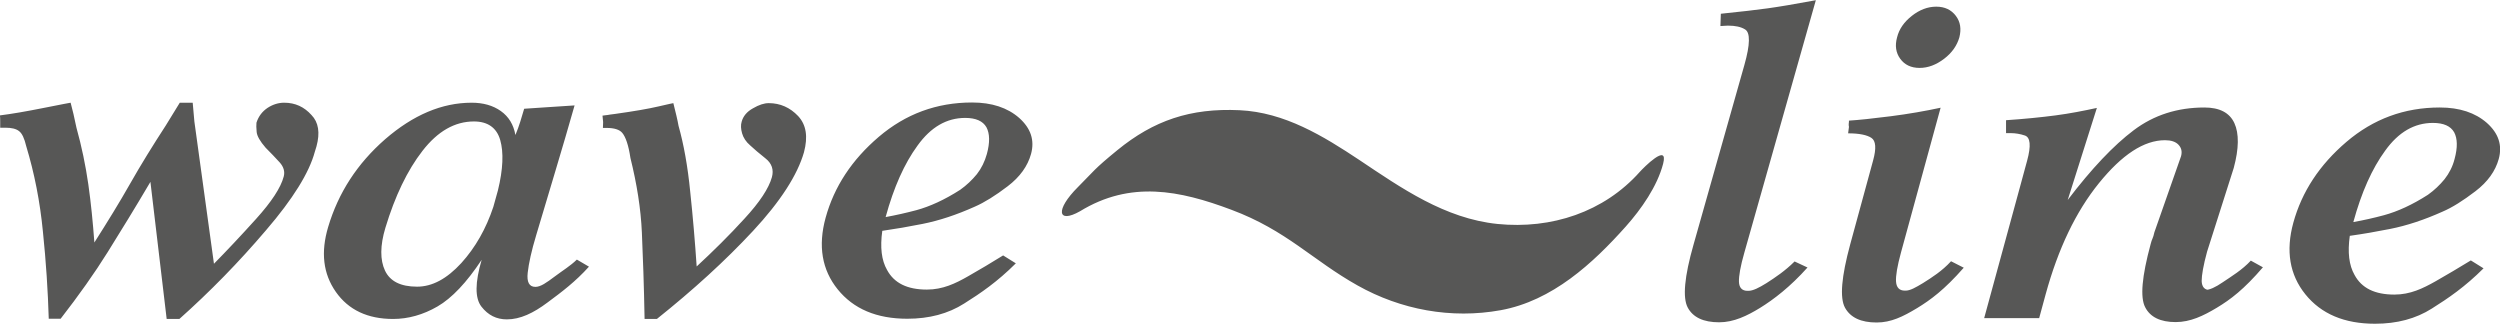 <svg xmlns="http://www.w3.org/2000/svg" x="0" y="0" version="1.1" viewBox="0 0 1200 156"><style>.st0{fill:#575756}</style><path d="M1144.3 103.3c6.6-1.8 13.6-5 21.1-9.8 3.1-2.2 5.7-4.7 8-7.5 2.2-2.8 3.9-6.1 4.8-9.7 1.5-5.5 1.4-9.8-.2-12.8-1.7-3-5.1-4.5-10.2-4.5-8.9 0-16.5 4.4-22.9 13.3-6.3 8.6-11.4 20-15.3 34.3 5-.9 9.9-2 14.7-3.3m47.8 25.5c-8.9 8.9-17 14.4-24.8 19.3-7.7 4.9-16.8 7.3-27.3 7.3-14.7 0-25.8-4.7-33.4-14.1-7.6-9.4-9.5-20.9-5.8-34.4 4.1-14.9 12.6-27.8 25.5-38.8 12.9-11 27.8-16.5 44.8-16.5 9.5 0 17 2.5 22.6 7.4 5.6 5 7.5 10.7 5.7 17.3-1.6 5.8-5.3 11-11.2 15.5-5.9 4.5-11.1 7.8-15.8 9.8-8.7 3.9-17.1 6.7-25.2 8.3-6.5 1.3-12.9 2.4-19.3 3.3-1.1 7.9-.4 14.1 2.3 18.8 3.4 6.3 9.7 9.4 19.1 9.4 7.6 0 13.6-2.9 19.8-6.4 5.6-3.2 11.2-6.5 16.9-10M867.6 128.4c-8.2 9.2-16.3 15.4-22.8 19.4-6.2 3.8-12.6 6.9-19.6 6.9-7.6 0-12.6-2.4-15.1-7.1-2.5-4.7-1.6-14.8 2.8-30.2l24.4-86.2c2.8-9.9 2.9-15.6.3-17.1-1.9-1.2-4.6-1.8-8.2-1.8l-3.6.2.2-5.9c9.9-1 17.4-1.9 22.5-2.6 5.1-.7 12.9-2 23.1-3.9l-34.3 121.1c-1.9 6.6-2.7 11.3-2.6 14.1.1 2.8 1.5 4.3 4.1 4.3h.4c2.2 0 5-1.4 8.7-3.7 4.2-2.7 9-5.9 13.5-10.4M942.6 128.5c-9.3 10.6-16 15.5-22.4 19.4-6.8 4.1-12.5 6.9-19.4 6.9-7.6 0-12.6-2.4-15.2-7.1-2.6-4.8-1.7-14.9 2.5-30.4l11-40.3c1.6-5.8 1.3-9.4-.8-10.8-2.1-1.4-5.8-2.2-11.2-2.2l.4-3.1c-.1-.6-.2-1.1-.1-1.6s.1-1 .1-1.4c4.7-.3 11.4-1 20-2.1s16.6-2.5 24-4.1l-19 69.4c-1.8 6.6-2.6 11.3-2.4 14.1.2 2.8 1.6 4.3 4.2 4.3h.4c2.2 0 4.8-1.5 8.3-3.6 4.3-2.7 9.2-5.8 13.5-10.5M917.7 7.6c3.7-2.9 7.6-4.4 11.7-4.4s7.2 1.5 9.4 4.4c2.2 2.9 2.7 6.3 1.7 10.3-1.1 3.9-3.5 7.4-7.3 10.3-3.8 2.9-7.7 4.4-11.8 4.4-4.1 0-7.2-1.5-9.3-4.4-2.1-2.9-2.6-6.3-1.5-10.3 1-4 3.4-7.4 7.1-10.3M1086.2 128.3c-9.1 10.6-15.6 15.5-22.1 19.4-6.5 3.9-12.7 6.9-19.8 6.9-7.3 0-12.2-2.4-14.6-7.1-2.5-4.7-1.6-14.8 2.6-30.3.3-1.2.6-2.1.9-2.7.3-.7.6-1.6.9-3l12.8-36.5c.6-2.2.2-4-1.2-5.5s-3.6-2.2-6.5-2.2c-10.1 0-20.6 6.9-31.7 20.6-11.1 13.7-19.6 31.5-25.6 53.4l-3.1 11.4h-26.4l17.2-63c1-3.5 1.8-6.6 2.5-9.2l.9-3.3c2-7.3 1.6-11.4-1.2-12.2-2.1-.7-4.4-1.1-6.7-1.1h-2.2v-6.2c8.9-.6 16.8-1.4 23.7-2.3 6.9-.9 13.5-2.2 19.9-3.6l-14 44.2c11.4-15 22-26.2 31.7-33.5 9.7-7.3 21-10.9 33.9-10.9 7.3 0 12.1 2.5 14.4 7.5 2.3 5 2.2 12.2-.3 21.5l-12.8 40.2c-1.8 6.6-2.6 11.3-2.6 14.1.1 2.8 1.4 4.3 3.8 4.3h-2.6.4c2.2 0 5-1.3 8.5-3.7 4.3-2.9 9.3-5.9 13.5-10.4M102.7 126.6c6-6.1 12.8-13.3 20.2-21.5 7.4-8.2 11.9-15 13.3-20.4.6-2.3 0-4.6-2-6.8s-4.2-4.5-6.7-7c-2.7-3.1-4.1-5.6-4.3-7.5-.2-2-.2-3.5-.1-4.5 1-3.1 2.8-5.4 5.3-7.1 2.6-1.7 5.3-2.5 8-2.5 5.3 0 9.6 2 13.1 5.9 3.4 3.5 4.2 8.5 2.4 15.1l-.4 1.3-.4 1.3c-2.7 10-10.5 22.6-23.4 37.6-13.1 15.4-27 29.6-41.6 42.6H80l-7.8-65.8C64.9 99.7 58 110.9 51.7 121c-6.3 10.1-13.9 20.8-22.6 32h-5.7c-.4-13.4-1.3-27.3-2.8-41.8-1.4-14.5-4.1-28.1-8-41-.9-3.8-2-6.2-3.5-7.3-1.4-1.1-3.6-1.6-6.5-1.6H.1v-2.9c0-1.4 0-2.4-.2-3 5.6-.7 12.6-1.9 21.1-3.6 8.5-1.7 12.8-2.5 12.9-2.5.9 3.2 1.8 7.2 2.8 12 2.5 9 4.4 18.1 5.7 27.2 1.3 9.1 2.2 18.4 2.9 27.9 6.3-9.9 12.1-19.3 17.2-28.3s10.8-18.2 17.1-27.9l6.7-10.9h6.2l.8 9 9.4 68.3zM239 91.4c2.5-10.2 2.8-18.3 1.1-24.2-1.7-5.9-6-8.9-12.6-8.9-9.2 0-17.4 4.7-24.7 14.1-7.3 9.4-13.2 21.7-17.8 36.9-2.6 8.6-2.6 15.5-.2 20.6 2.4 5.1 7.5 7.7 15.4 7.7 7.3 0 14.3-3.8 21.2-11.3 6.8-7.5 11.9-16.5 15.4-27l2.2-7.9zm43.7 36.6c-6.5 7.2-13 12.1-19.9 17.2-6.8 5.1-13.1 8.1-19.5 8.1-5 0-9-2-12.2-6.1-3.2-4.1-3.1-11.6.1-22.5-7.2 10.9-14.3 18.4-21.2 22.4-6.9 4-14.1 6-21.3 6-12.2 0-21.4-4.3-27.5-13-6.1-8.7-7.3-19-3.7-31.1 4.9-16.5 14-30.5 27.4-42.2 13.4-11.6 27.2-17.5 41.5-17.5 5.5 0 10.2 1.3 14 4 3.8 2.7 6.1 6.5 7 11.5.9-2.2 1.7-4.3 2.3-6.3.6-2 1.2-4.1 1.9-6.3 4.3-.3 8.3-.6 12-.8 3.7-.2 7.8-.5 12.2-.8-2.9 10.3-6 20.7-9.1 31.1-3.1 10.4-6.2 20.8-9.3 31.1-2.3 7.6-3.6 13.6-4.1 18.1-.5 4.5.7 6.8 3.7 6.8 2.5 0 5.3-2 9.3-5 4-3 7.4-5 10.6-8.1M361.4 110.9c-13.3 14.3-28.7 28.3-46.1 42.2h-5.9c-.3-16.3-.8-30.1-1.3-41.5-.5-11.4-2.4-23.3-5.5-35.8-.9-6.1-2.3-10.1-3.9-12-1.3-1.6-3.9-2.4-7.6-2.4h-1.7l.1-2.8-.3-3.1c1.1-.1 1.9-.3 2.4-.3.5-.1 1.7-.3 3.5-.5 9.3-1.3 16.2-2.5 20.9-3.6 4.7-1.1 7.1-1.6 7.2-1.6 1.1 4.4 2 8 2.5 10.9 2.5 8.9 4.4 19.4 5.6 31.6 1.3 12.2 2.3 24.1 3.1 35.9 7.9-7.3 15.6-14.9 22.9-22.9 7.4-8 11.7-14.6 13.2-19.9 1-3.6 0-6.7-3.1-9.1-3-2.4-5.5-4.5-7.3-6.2-2-1.7-3.3-3.7-3.9-5.8-.6-2.1-.7-4-.2-5.6.7-2.6 2.5-4.8 5.4-6.4 2.9-1.7 5.4-2.5 7.6-2.5 5.5 0 10.2 2.1 14.1 6.2 3.9 4.2 4.8 9.9 2.8 17.4-3.1 10.8-11.2 23.5-24.5 37.8M439.8 100.9c6.6-1.8 13.6-5 21.1-9.8 3.1-2.2 5.7-4.7 8-7.5 2.2-2.8 3.8-6.1 4.8-9.7 1.5-5.5 1.4-9.8-.2-12.8-1.7-3-5.1-4.5-10.2-4.5-8.9 0-16.5 4.4-22.9 13.3-6.3 8.6-11.4 20-15.3 34.3 4.9-.9 9.8-2 14.7-3.3m47.8 25.5c-8.9 8.9-17 14.4-24.8 19.3-7.7 4.9-16.8 7.3-27.3 7.3-14.7 0-25.8-4.7-33.4-14.1-7.6-9.4-9.5-20.9-5.8-34.4 4.1-14.9 12.6-27.8 25.5-38.8 12.9-11 27.8-16.5 44.8-16.5 9.5 0 17 2.5 22.6 7.4 5.6 5 7.5 10.7 5.7 17.3-1.6 5.8-5.3 11-11.2 15.5s-11.2 7.8-15.8 9.8c-8.7 3.9-17.1 6.7-25.2 8.3-6.5 1.3-12.9 2.4-19.2 3.3-1.1 7.9-.4 14.1 2.3 18.8 3.4 6.3 9.7 9.4 19.1 9.4 7.6 0 13.7-2.9 19.8-6.4 5.6-3.2 11.2-6.5 16.8-10M518.4 101.4c24.2-14.8 47.7-10.1 72.7-.7 26.5 9.9 38.9 24.2 60.5 36.3 20.8 11.7 45 16.2 68.7 11.9 24.8-4.5 44.3-22.5 60.1-40.2 7.4-8.3 15.1-19.3 17.9-30.1 2.7-10.4-9.5 2-11.2 3.9-17.2 19.3-42.4 27.6-68.3 25-25.3-2.6-46.1-17.2-66.3-30.7-17.3-11.5-35.9-22.9-57.5-23.9-23.6-1.1-41.2 4.9-58.7 19.2-11.5 9.4-11 9.8-18.9 17.7-11 11-9.8 17.7 1 11.6" class="st0"/></svg>